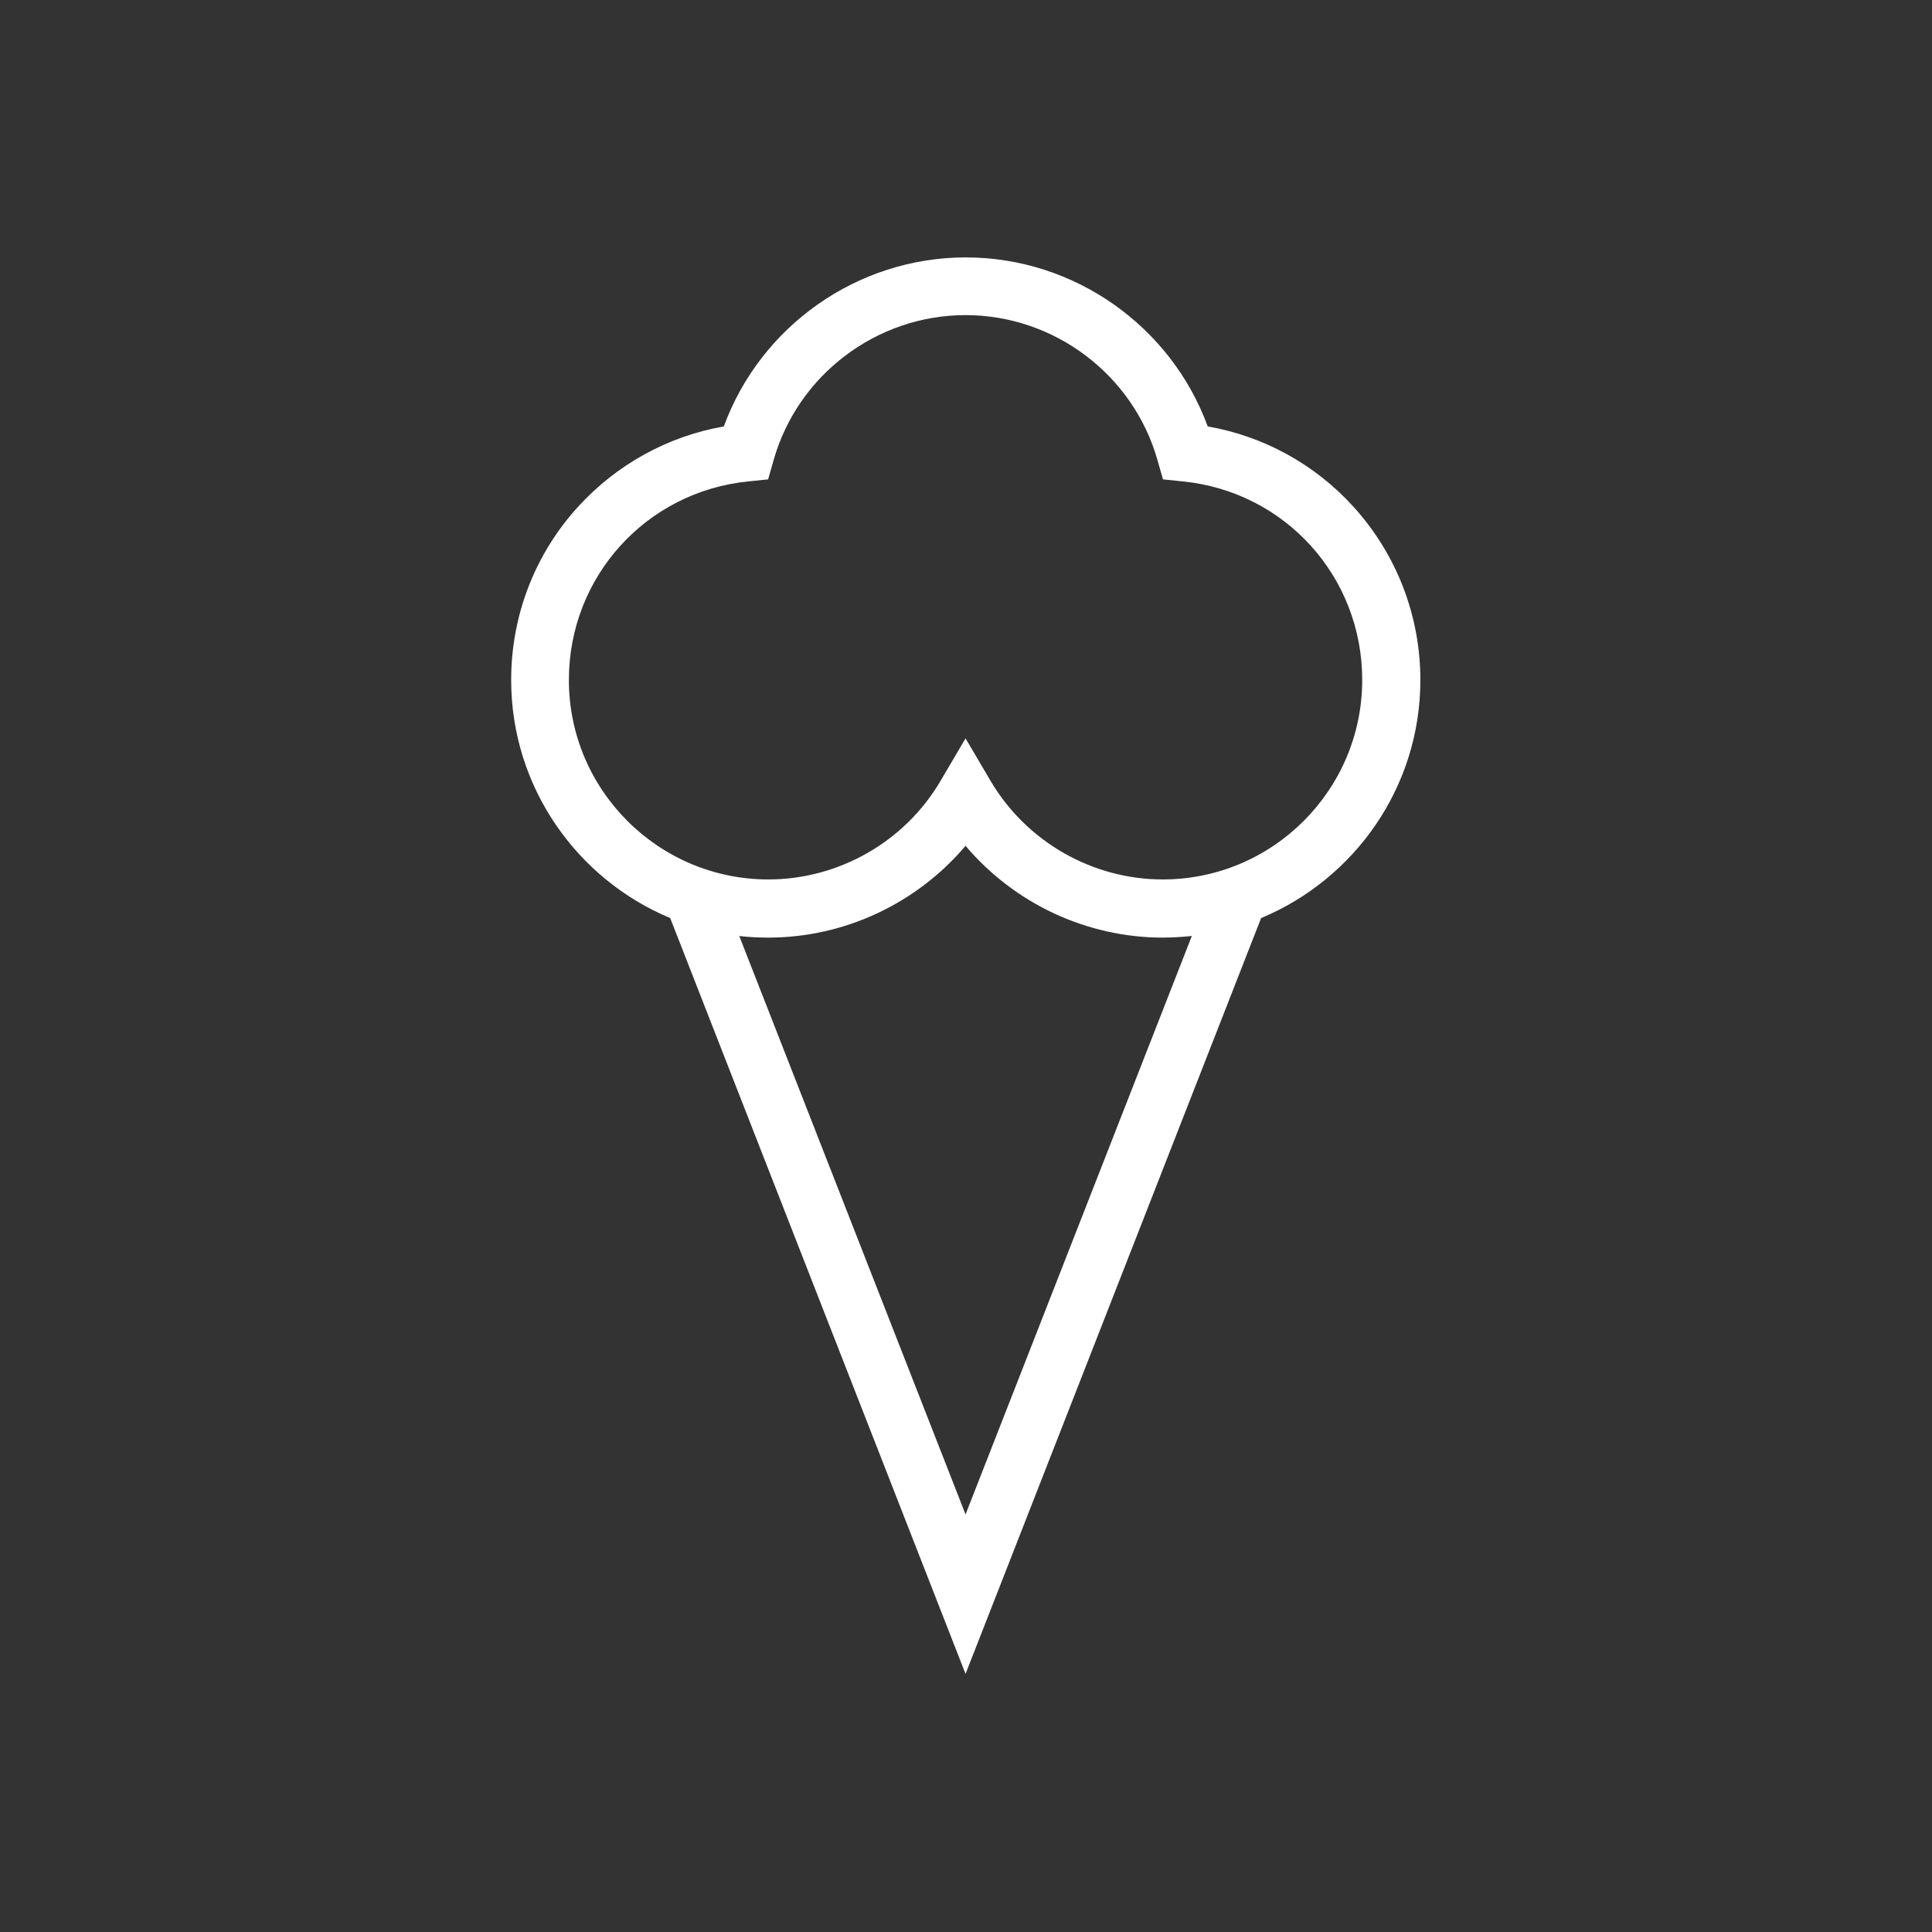 <?xml version="1.0" encoding="utf-8"?>
<!-- Generator: Adobe Illustrator 23.1.0, SVG Export Plug-In . SVG Version: 6.00 Build 0)  -->
<svg version="1.1" id="Livello_1" xmlns="http://www.w3.org/2000/svg" xmlns:xlink="http://www.w3.org/1999/xlink" x="0px" y="0px"
	 viewBox="0 0 850.4 850.4" style="enable-background:new 0 0 850.4 850.4;" xml:space="preserve">
<rect x="0" y="0" width="850.4" height="850.4" fill="#333333" stroke="none"/>
<style type="text/css">
	.st0{fill:#FFFFFF;}
</style>
<path class="st0" d="M625.2,299.3c0-28.3-10.5-55.4-29.5-76.3c-17-18.7-39.5-31-64.1-35.3c-16.2-44.2-58.8-74.4-106.5-74.4
	s-90.3,30.2-106.5,74.4c-24.6,4.3-47.1,16.7-64.1,35.3c-19.1,20.9-29.5,48-29.5,76.3c0,47.2,29,87.7,70,104.8l130,332.7l130.1-332.7
	C596.2,387,625.2,346.5,625.2,299.3z M425,666.6L325.4,412c4.2,0.5,8.5,0.7,12.8,0.7c33.6,0,65.4-15.1,86.8-40.4
	c21.4,25.3,53.2,40.4,86.8,40.4c4.3,0,8.6-0.3,12.8-0.7L425,666.6z M511.8,387.1c-31,0-60-16.6-75.8-43.4L425,325l-11,18.7
	c-15.7,26.8-44.8,43.4-75.8,43.4c-48.4,0-87.8-39.4-87.8-87.8c0-45.4,34-82.9,79-87.4l8.7-0.9l2.4-8.4
	c10.6-37.6,45.4-63.9,84.5-63.9s73.9,26.3,84.5,63.9l2.4,8.4l8.7,0.9c45.1,4.5,79,42,79,87.4C599.6,347.7,560.2,387.1,511.8,387.1z"
	/>
</svg>
